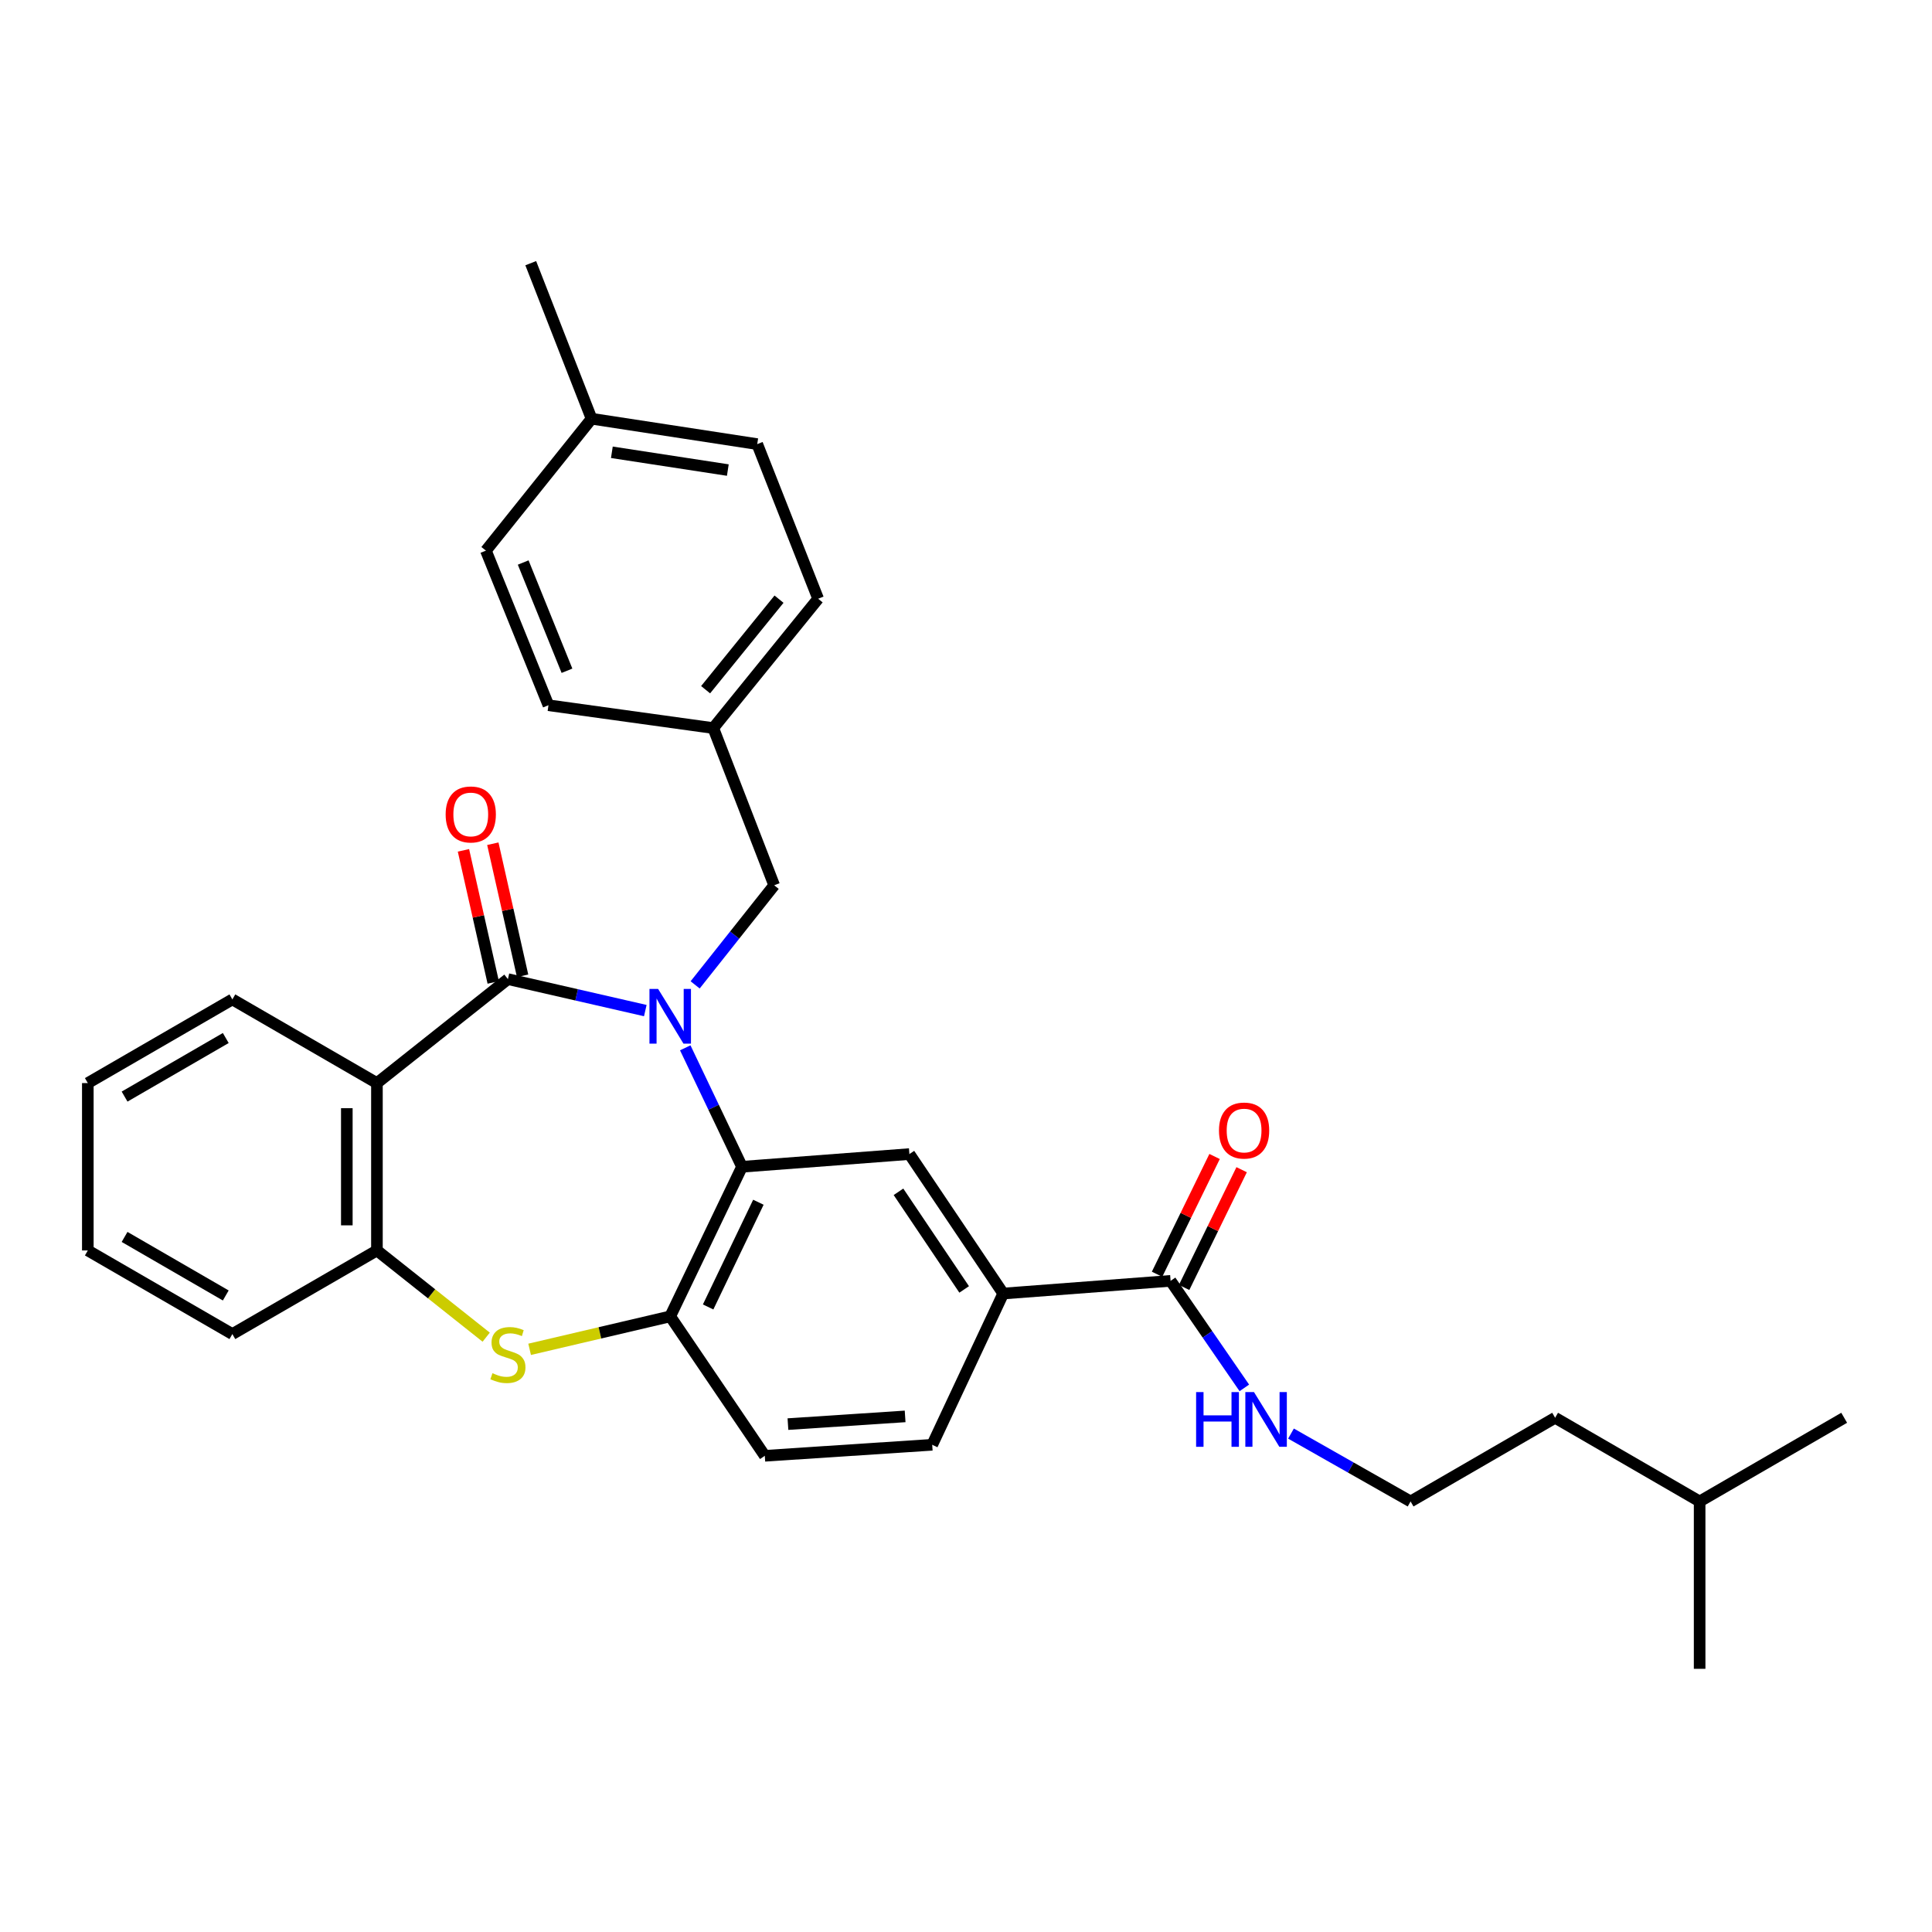 <?xml version='1.0' encoding='iso-8859-1'?>
<svg version='1.1' baseProfile='full'
              xmlns='http://www.w3.org/2000/svg'
                      xmlns:rdkit='http://www.rdkit.org/xml'
                      xmlns:xlink='http://www.w3.org/1999/xlink'
                  xml:space='preserve'
width='1000px' height='1000px' viewBox='0 0 1000 1000'>
<!-- END OF HEADER -->
<rect style='opacity:1.0;fill:#FFFFFF;stroke:none' width='1000' height='1000' x='0' y='0'> </rect>
<path class='bond-0' d='M 334.006,523.082 L 298.451,514.935' style='fill:none;fill-rule:evenodd;stroke:#0000FF;stroke-width:6px;stroke-linecap:butt;stroke-linejoin:miter;stroke-opacity:1' />
<path class='bond-0' d='M 298.451,514.935 L 262.896,506.788' style='fill:none;fill-rule:evenodd;stroke:#000000;stroke-width:6px;stroke-linecap:butt;stroke-linejoin:miter;stroke-opacity:1' />
<path class='bond-1' d='M 354.686,542.353 L 369.374,573.136' style='fill:none;fill-rule:evenodd;stroke:#0000FF;stroke-width:6px;stroke-linecap:butt;stroke-linejoin:miter;stroke-opacity:1' />
<path class='bond-1' d='M 369.374,573.136 L 384.063,603.919' style='fill:none;fill-rule:evenodd;stroke:#000000;stroke-width:6px;stroke-linecap:butt;stroke-linejoin:miter;stroke-opacity:1' />
<path class='bond-9' d='M 359.805,509.774 L 380.259,483.999' style='fill:none;fill-rule:evenodd;stroke:#0000FF;stroke-width:6px;stroke-linecap:butt;stroke-linejoin:miter;stroke-opacity:1' />
<path class='bond-9' d='M 380.259,483.999 L 400.713,458.223' style='fill:none;fill-rule:evenodd;stroke:#000000;stroke-width:6px;stroke-linecap:butt;stroke-linejoin:miter;stroke-opacity:1' />
<path class='bond-2' d='M 262.896,506.788 L 195.099,560.601' style='fill:none;fill-rule:evenodd;stroke:#000000;stroke-width:6px;stroke-linecap:butt;stroke-linejoin:miter;stroke-opacity:1' />
<path class='bond-10' d='M 270.497,505.075 L 262.792,470.892' style='fill:none;fill-rule:evenodd;stroke:#000000;stroke-width:6px;stroke-linecap:butt;stroke-linejoin:miter;stroke-opacity:1' />
<path class='bond-10' d='M 262.792,470.892 L 255.087,436.709' style='fill:none;fill-rule:evenodd;stroke:#FF0000;stroke-width:6px;stroke-linecap:butt;stroke-linejoin:miter;stroke-opacity:1' />
<path class='bond-10' d='M 255.294,508.502 L 247.588,474.319' style='fill:none;fill-rule:evenodd;stroke:#000000;stroke-width:6px;stroke-linecap:butt;stroke-linejoin:miter;stroke-opacity:1' />
<path class='bond-10' d='M 247.588,474.319 L 239.883,440.136' style='fill:none;fill-rule:evenodd;stroke:#FF0000;stroke-width:6px;stroke-linecap:butt;stroke-linejoin:miter;stroke-opacity:1' />
<path class='bond-4' d='M 384.063,603.919 L 346.9,681.352' style='fill:none;fill-rule:evenodd;stroke:#000000;stroke-width:6px;stroke-linecap:butt;stroke-linejoin:miter;stroke-opacity:1' />
<path class='bond-4' d='M 392.539,622.278 L 366.526,676.481' style='fill:none;fill-rule:evenodd;stroke:#000000;stroke-width:6px;stroke-linecap:butt;stroke-linejoin:miter;stroke-opacity:1' />
<path class='bond-6' d='M 384.063,603.919 L 470.7,597.348' style='fill:none;fill-rule:evenodd;stroke:#000000;stroke-width:6px;stroke-linecap:butt;stroke-linejoin:miter;stroke-opacity:1' />
<path class='bond-5' d='M 195.099,560.601 L 195.099,647.229' style='fill:none;fill-rule:evenodd;stroke:#000000;stroke-width:6px;stroke-linecap:butt;stroke-linejoin:miter;stroke-opacity:1' />
<path class='bond-5' d='M 179.514,573.595 L 179.514,634.235' style='fill:none;fill-rule:evenodd;stroke:#000000;stroke-width:6px;stroke-linecap:butt;stroke-linejoin:miter;stroke-opacity:1' />
<path class='bond-16' d='M 195.099,560.601 L 120.273,517.291' style='fill:none;fill-rule:evenodd;stroke:#000000;stroke-width:6px;stroke-linecap:butt;stroke-linejoin:miter;stroke-opacity:1' />
<path class='bond-3' d='M 274.133,698.408 L 310.516,689.88' style='fill:none;fill-rule:evenodd;stroke:#CCCC00;stroke-width:6px;stroke-linecap:butt;stroke-linejoin:miter;stroke-opacity:1' />
<path class='bond-3' d='M 310.516,689.88 L 346.9,681.352' style='fill:none;fill-rule:evenodd;stroke:#000000;stroke-width:6px;stroke-linecap:butt;stroke-linejoin:miter;stroke-opacity:1' />
<path class='bond-31' d='M 251.652,692.117 L 223.376,669.673' style='fill:none;fill-rule:evenodd;stroke:#CCCC00;stroke-width:6px;stroke-linecap:butt;stroke-linejoin:miter;stroke-opacity:1' />
<path class='bond-31' d='M 223.376,669.673 L 195.099,647.229' style='fill:none;fill-rule:evenodd;stroke:#000000;stroke-width:6px;stroke-linecap:butt;stroke-linejoin:miter;stroke-opacity:1' />
<path class='bond-11' d='M 346.9,681.352 L 395.864,753.521' style='fill:none;fill-rule:evenodd;stroke:#000000;stroke-width:6px;stroke-linecap:butt;stroke-linejoin:miter;stroke-opacity:1' />
<path class='bond-23' d='M 195.099,647.229 L 120.273,690.513' style='fill:none;fill-rule:evenodd;stroke:#000000;stroke-width:6px;stroke-linecap:butt;stroke-linejoin:miter;stroke-opacity:1' />
<path class='bond-8' d='M 470.7,597.348 L 519.265,669.533' style='fill:none;fill-rule:evenodd;stroke:#000000;stroke-width:6px;stroke-linecap:butt;stroke-linejoin:miter;stroke-opacity:1' />
<path class='bond-8' d='M 465.053,616.875 L 499.049,667.405' style='fill:none;fill-rule:evenodd;stroke:#000000;stroke-width:6px;stroke-linecap:butt;stroke-linejoin:miter;stroke-opacity:1' />
<path class='bond-7' d='M 605.893,662.97 L 519.265,669.533' style='fill:none;fill-rule:evenodd;stroke:#000000;stroke-width:6px;stroke-linecap:butt;stroke-linejoin:miter;stroke-opacity:1' />
<path class='bond-12' d='M 612.895,666.391 L 627.784,635.913' style='fill:none;fill-rule:evenodd;stroke:#000000;stroke-width:6px;stroke-linecap:butt;stroke-linejoin:miter;stroke-opacity:1' />
<path class='bond-12' d='M 627.784,635.913 L 642.672,605.434' style='fill:none;fill-rule:evenodd;stroke:#FF0000;stroke-width:6px;stroke-linecap:butt;stroke-linejoin:miter;stroke-opacity:1' />
<path class='bond-12' d='M 598.892,659.55 L 613.78,629.072' style='fill:none;fill-rule:evenodd;stroke:#000000;stroke-width:6px;stroke-linecap:butt;stroke-linejoin:miter;stroke-opacity:1' />
<path class='bond-12' d='M 613.78,629.072 L 628.668,598.594' style='fill:none;fill-rule:evenodd;stroke:#FF0000;stroke-width:6px;stroke-linecap:butt;stroke-linejoin:miter;stroke-opacity:1' />
<path class='bond-14' d='M 605.893,662.97 L 624.98,690.669' style='fill:none;fill-rule:evenodd;stroke:#000000;stroke-width:6px;stroke-linecap:butt;stroke-linejoin:miter;stroke-opacity:1' />
<path class='bond-14' d='M 624.98,690.669 L 644.067,718.368' style='fill:none;fill-rule:evenodd;stroke:#0000FF;stroke-width:6px;stroke-linecap:butt;stroke-linejoin:miter;stroke-opacity:1' />
<path class='bond-13' d='M 519.265,669.533 L 482.51,747.824' style='fill:none;fill-rule:evenodd;stroke:#000000;stroke-width:6px;stroke-linecap:butt;stroke-linejoin:miter;stroke-opacity:1' />
<path class='bond-15' d='M 400.713,458.223 L 369.187,376.85' style='fill:none;fill-rule:evenodd;stroke:#000000;stroke-width:6px;stroke-linecap:butt;stroke-linejoin:miter;stroke-opacity:1' />
<path class='bond-33' d='M 395.864,753.521 L 482.51,747.824' style='fill:none;fill-rule:evenodd;stroke:#000000;stroke-width:6px;stroke-linecap:butt;stroke-linejoin:miter;stroke-opacity:1' />
<path class='bond-33' d='M 407.838,737.115 L 468.49,733.127' style='fill:none;fill-rule:evenodd;stroke:#000000;stroke-width:6px;stroke-linecap:butt;stroke-linejoin:miter;stroke-opacity:1' />
<path class='bond-22' d='M 668.215,742.021 L 699.166,759.586' style='fill:none;fill-rule:evenodd;stroke:#0000FF;stroke-width:6px;stroke-linecap:butt;stroke-linejoin:miter;stroke-opacity:1' />
<path class='bond-22' d='M 699.166,759.586 L 730.117,777.15' style='fill:none;fill-rule:evenodd;stroke:#000000;stroke-width:6px;stroke-linecap:butt;stroke-linejoin:miter;stroke-opacity:1' />
<path class='bond-18' d='M 369.187,376.85 L 283.875,365.031' style='fill:none;fill-rule:evenodd;stroke:#000000;stroke-width:6px;stroke-linecap:butt;stroke-linejoin:miter;stroke-opacity:1' />
<path class='bond-19' d='M 369.187,376.85 L 423.467,309.903' style='fill:none;fill-rule:evenodd;stroke:#000000;stroke-width:6px;stroke-linecap:butt;stroke-linejoin:miter;stroke-opacity:1' />
<path class='bond-19' d='M 365.223,356.992 L 403.219,310.129' style='fill:none;fill-rule:evenodd;stroke:#000000;stroke-width:6px;stroke-linecap:butt;stroke-linejoin:miter;stroke-opacity:1' />
<path class='bond-27' d='M 120.273,517.291 L 45.455,560.601' style='fill:none;fill-rule:evenodd;stroke:#000000;stroke-width:6px;stroke-linecap:butt;stroke-linejoin:miter;stroke-opacity:1' />
<path class='bond-27' d='M 116.858,537.276 L 64.485,567.593' style='fill:none;fill-rule:evenodd;stroke:#000000;stroke-width:6px;stroke-linecap:butt;stroke-linejoin:miter;stroke-opacity:1' />
<path class='bond-17' d='M 306.197,216.728 L 391.942,229.872' style='fill:none;fill-rule:evenodd;stroke:#000000;stroke-width:6px;stroke-linecap:butt;stroke-linejoin:miter;stroke-opacity:1' />
<path class='bond-17' d='M 316.697,234.105 L 376.719,243.306' style='fill:none;fill-rule:evenodd;stroke:#000000;stroke-width:6px;stroke-linecap:butt;stroke-linejoin:miter;stroke-opacity:1' />
<path class='bond-25' d='M 306.197,216.728 L 274.714,136.222' style='fill:none;fill-rule:evenodd;stroke:#000000;stroke-width:6px;stroke-linecap:butt;stroke-linejoin:miter;stroke-opacity:1' />
<path class='bond-32' d='M 306.197,216.728 L 251.501,285.001' style='fill:none;fill-rule:evenodd;stroke:#000000;stroke-width:6px;stroke-linecap:butt;stroke-linejoin:miter;stroke-opacity:1' />
<path class='bond-21' d='M 283.875,365.031 L 251.501,285.001' style='fill:none;fill-rule:evenodd;stroke:#000000;stroke-width:6px;stroke-linecap:butt;stroke-linejoin:miter;stroke-opacity:1' />
<path class='bond-21' d='M 293.467,347.182 L 270.805,291.161' style='fill:none;fill-rule:evenodd;stroke:#000000;stroke-width:6px;stroke-linecap:butt;stroke-linejoin:miter;stroke-opacity:1' />
<path class='bond-20' d='M 423.467,309.903 L 391.942,229.872' style='fill:none;fill-rule:evenodd;stroke:#000000;stroke-width:6px;stroke-linecap:butt;stroke-linejoin:miter;stroke-opacity:1' />
<path class='bond-24' d='M 730.117,777.15 L 804.927,733.84' style='fill:none;fill-rule:evenodd;stroke:#000000;stroke-width:6px;stroke-linecap:butt;stroke-linejoin:miter;stroke-opacity:1' />
<path class='bond-34' d='M 120.273,690.513 L 45.455,647.229' style='fill:none;fill-rule:evenodd;stroke:#000000;stroke-width:6px;stroke-linecap:butt;stroke-linejoin:miter;stroke-opacity:1' />
<path class='bond-34' d='M 116.854,670.53 L 64.482,640.231' style='fill:none;fill-rule:evenodd;stroke:#000000;stroke-width:6px;stroke-linecap:butt;stroke-linejoin:miter;stroke-opacity:1' />
<path class='bond-26' d='M 804.927,733.84 L 879.727,777.15' style='fill:none;fill-rule:evenodd;stroke:#000000;stroke-width:6px;stroke-linecap:butt;stroke-linejoin:miter;stroke-opacity:1' />
<path class='bond-28' d='M 879.727,777.15 L 954.545,733.84' style='fill:none;fill-rule:evenodd;stroke:#000000;stroke-width:6px;stroke-linecap:butt;stroke-linejoin:miter;stroke-opacity:1' />
<path class='bond-29' d='M 879.727,777.15 L 879.727,863.778' style='fill:none;fill-rule:evenodd;stroke:#000000;stroke-width:6px;stroke-linecap:butt;stroke-linejoin:miter;stroke-opacity:1' />
<path class='bond-30' d='M 45.455,560.601 L 45.455,647.229' style='fill:none;fill-rule:evenodd;stroke:#000000;stroke-width:6px;stroke-linecap:butt;stroke-linejoin:miter;stroke-opacity:1' />
<path  class='atom-0' d='M 340.64 511.876
L 349.92 526.876
Q 350.84 528.356, 352.32 531.036
Q 353.8 533.716, 353.88 533.876
L 353.88 511.876
L 357.64 511.876
L 357.64 540.196
L 353.76 540.196
L 343.8 523.796
Q 342.64 521.876, 341.4 519.676
Q 340.2 517.476, 339.84 516.796
L 339.84 540.196
L 336.16 540.196
L 336.16 511.876
L 340.64 511.876
' fill='#0000FF'/>
<path  class='atom-4' d='M 254.896 710.762
Q 255.216 710.882, 256.536 711.442
Q 257.856 712.002, 259.296 712.362
Q 260.776 712.682, 262.216 712.682
Q 264.896 712.682, 266.456 711.402
Q 268.016 710.082, 268.016 707.802
Q 268.016 706.242, 267.216 705.282
Q 266.456 704.322, 265.256 703.802
Q 264.056 703.282, 262.056 702.682
Q 259.536 701.922, 258.016 701.202
Q 256.536 700.482, 255.456 698.962
Q 254.416 697.442, 254.416 694.882
Q 254.416 691.322, 256.816 689.122
Q 259.256 686.922, 264.056 686.922
Q 267.336 686.922, 271.056 688.482
L 270.136 691.562
Q 266.736 690.162, 264.176 690.162
Q 261.416 690.162, 259.896 691.322
Q 258.376 692.442, 258.416 694.402
Q 258.416 695.922, 259.176 696.842
Q 259.976 697.762, 261.096 698.282
Q 262.256 698.802, 264.176 699.402
Q 266.736 700.202, 268.256 701.002
Q 269.776 701.802, 270.856 703.442
Q 271.976 705.042, 271.976 707.802
Q 271.976 711.722, 269.336 713.842
Q 266.736 715.922, 262.376 715.922
Q 259.856 715.922, 257.936 715.362
Q 256.056 714.842, 253.816 713.922
L 254.896 710.762
' fill='#CCCC00'/>
<path  class='atom-11' d='M 230.665 421.556
Q 230.665 414.756, 234.025 410.956
Q 237.385 407.156, 243.665 407.156
Q 249.945 407.156, 253.305 410.956
Q 256.665 414.756, 256.665 421.556
Q 256.665 428.436, 253.265 432.356
Q 249.865 436.236, 243.665 436.236
Q 237.425 436.236, 234.025 432.356
Q 230.665 428.476, 230.665 421.556
M 243.665 433.036
Q 247.985 433.036, 250.305 430.156
Q 252.665 427.236, 252.665 421.556
Q 252.665 415.996, 250.305 413.196
Q 247.985 410.356, 243.665 410.356
Q 239.345 410.356, 236.985 413.156
Q 234.665 415.956, 234.665 421.556
Q 234.665 427.276, 236.985 430.156
Q 239.345 433.036, 243.665 433.036
' fill='#FF0000'/>
<path  class='atom-13' d='M 630.939 585.167
Q 630.939 578.367, 634.299 574.567
Q 637.659 570.767, 643.939 570.767
Q 650.219 570.767, 653.579 574.567
Q 656.939 578.367, 656.939 585.167
Q 656.939 592.047, 653.539 595.967
Q 650.139 599.847, 643.939 599.847
Q 637.699 599.847, 634.299 595.967
Q 630.939 592.087, 630.939 585.167
M 643.939 596.647
Q 648.259 596.647, 650.579 593.767
Q 652.939 590.847, 652.939 585.167
Q 652.939 579.607, 650.579 576.807
Q 648.259 573.967, 643.939 573.967
Q 639.619 573.967, 637.259 576.767
Q 634.939 579.567, 634.939 585.167
Q 634.939 590.887, 637.259 593.767
Q 639.619 596.647, 643.939 596.647
' fill='#FF0000'/>
<path  class='atom-15' d='M 619.105 720.546
L 622.945 720.546
L 622.945 732.586
L 637.425 732.586
L 637.425 720.546
L 641.265 720.546
L 641.265 748.866
L 637.425 748.866
L 637.425 735.786
L 622.945 735.786
L 622.945 748.866
L 619.105 748.866
L 619.105 720.546
' fill='#0000FF'/>
<path  class='atom-15' d='M 649.065 720.546
L 658.345 735.546
Q 659.265 737.026, 660.745 739.706
Q 662.225 742.386, 662.305 742.546
L 662.305 720.546
L 666.065 720.546
L 666.065 748.866
L 662.185 748.866
L 652.225 732.466
Q 651.065 730.546, 649.825 728.346
Q 648.625 726.146, 648.265 725.466
L 648.265 748.866
L 644.585 748.866
L 644.585 720.546
L 649.065 720.546
' fill='#0000FF'/>
</svg>
